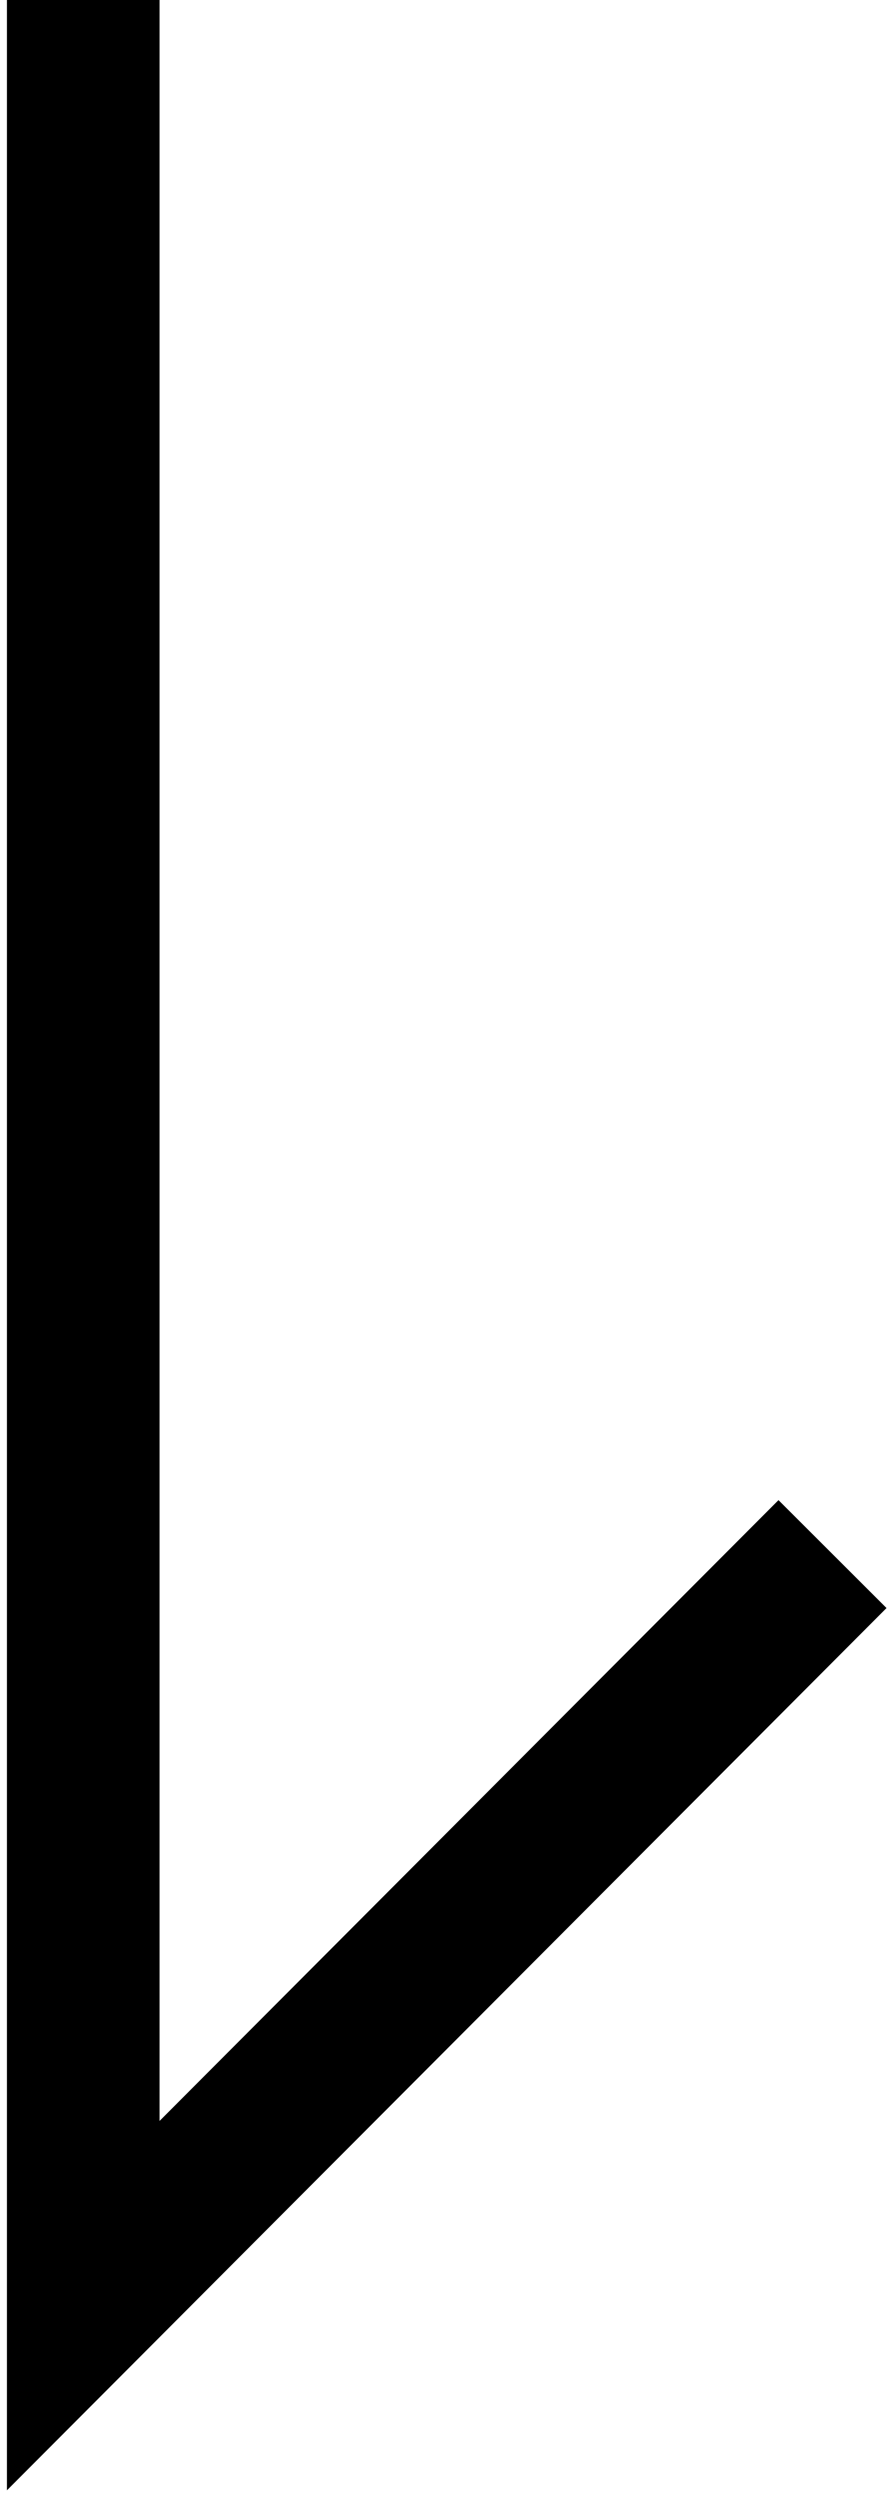 <?xml version="1.0" encoding="UTF-8"?> <svg xmlns="http://www.w3.org/2000/svg" width="64" height="180" viewBox="0 0 64 180" fill="none"> <path d="M6 -3.21262e-06L6 166L60 111.89" stroke="black" stroke-width="11"></path> </svg> 